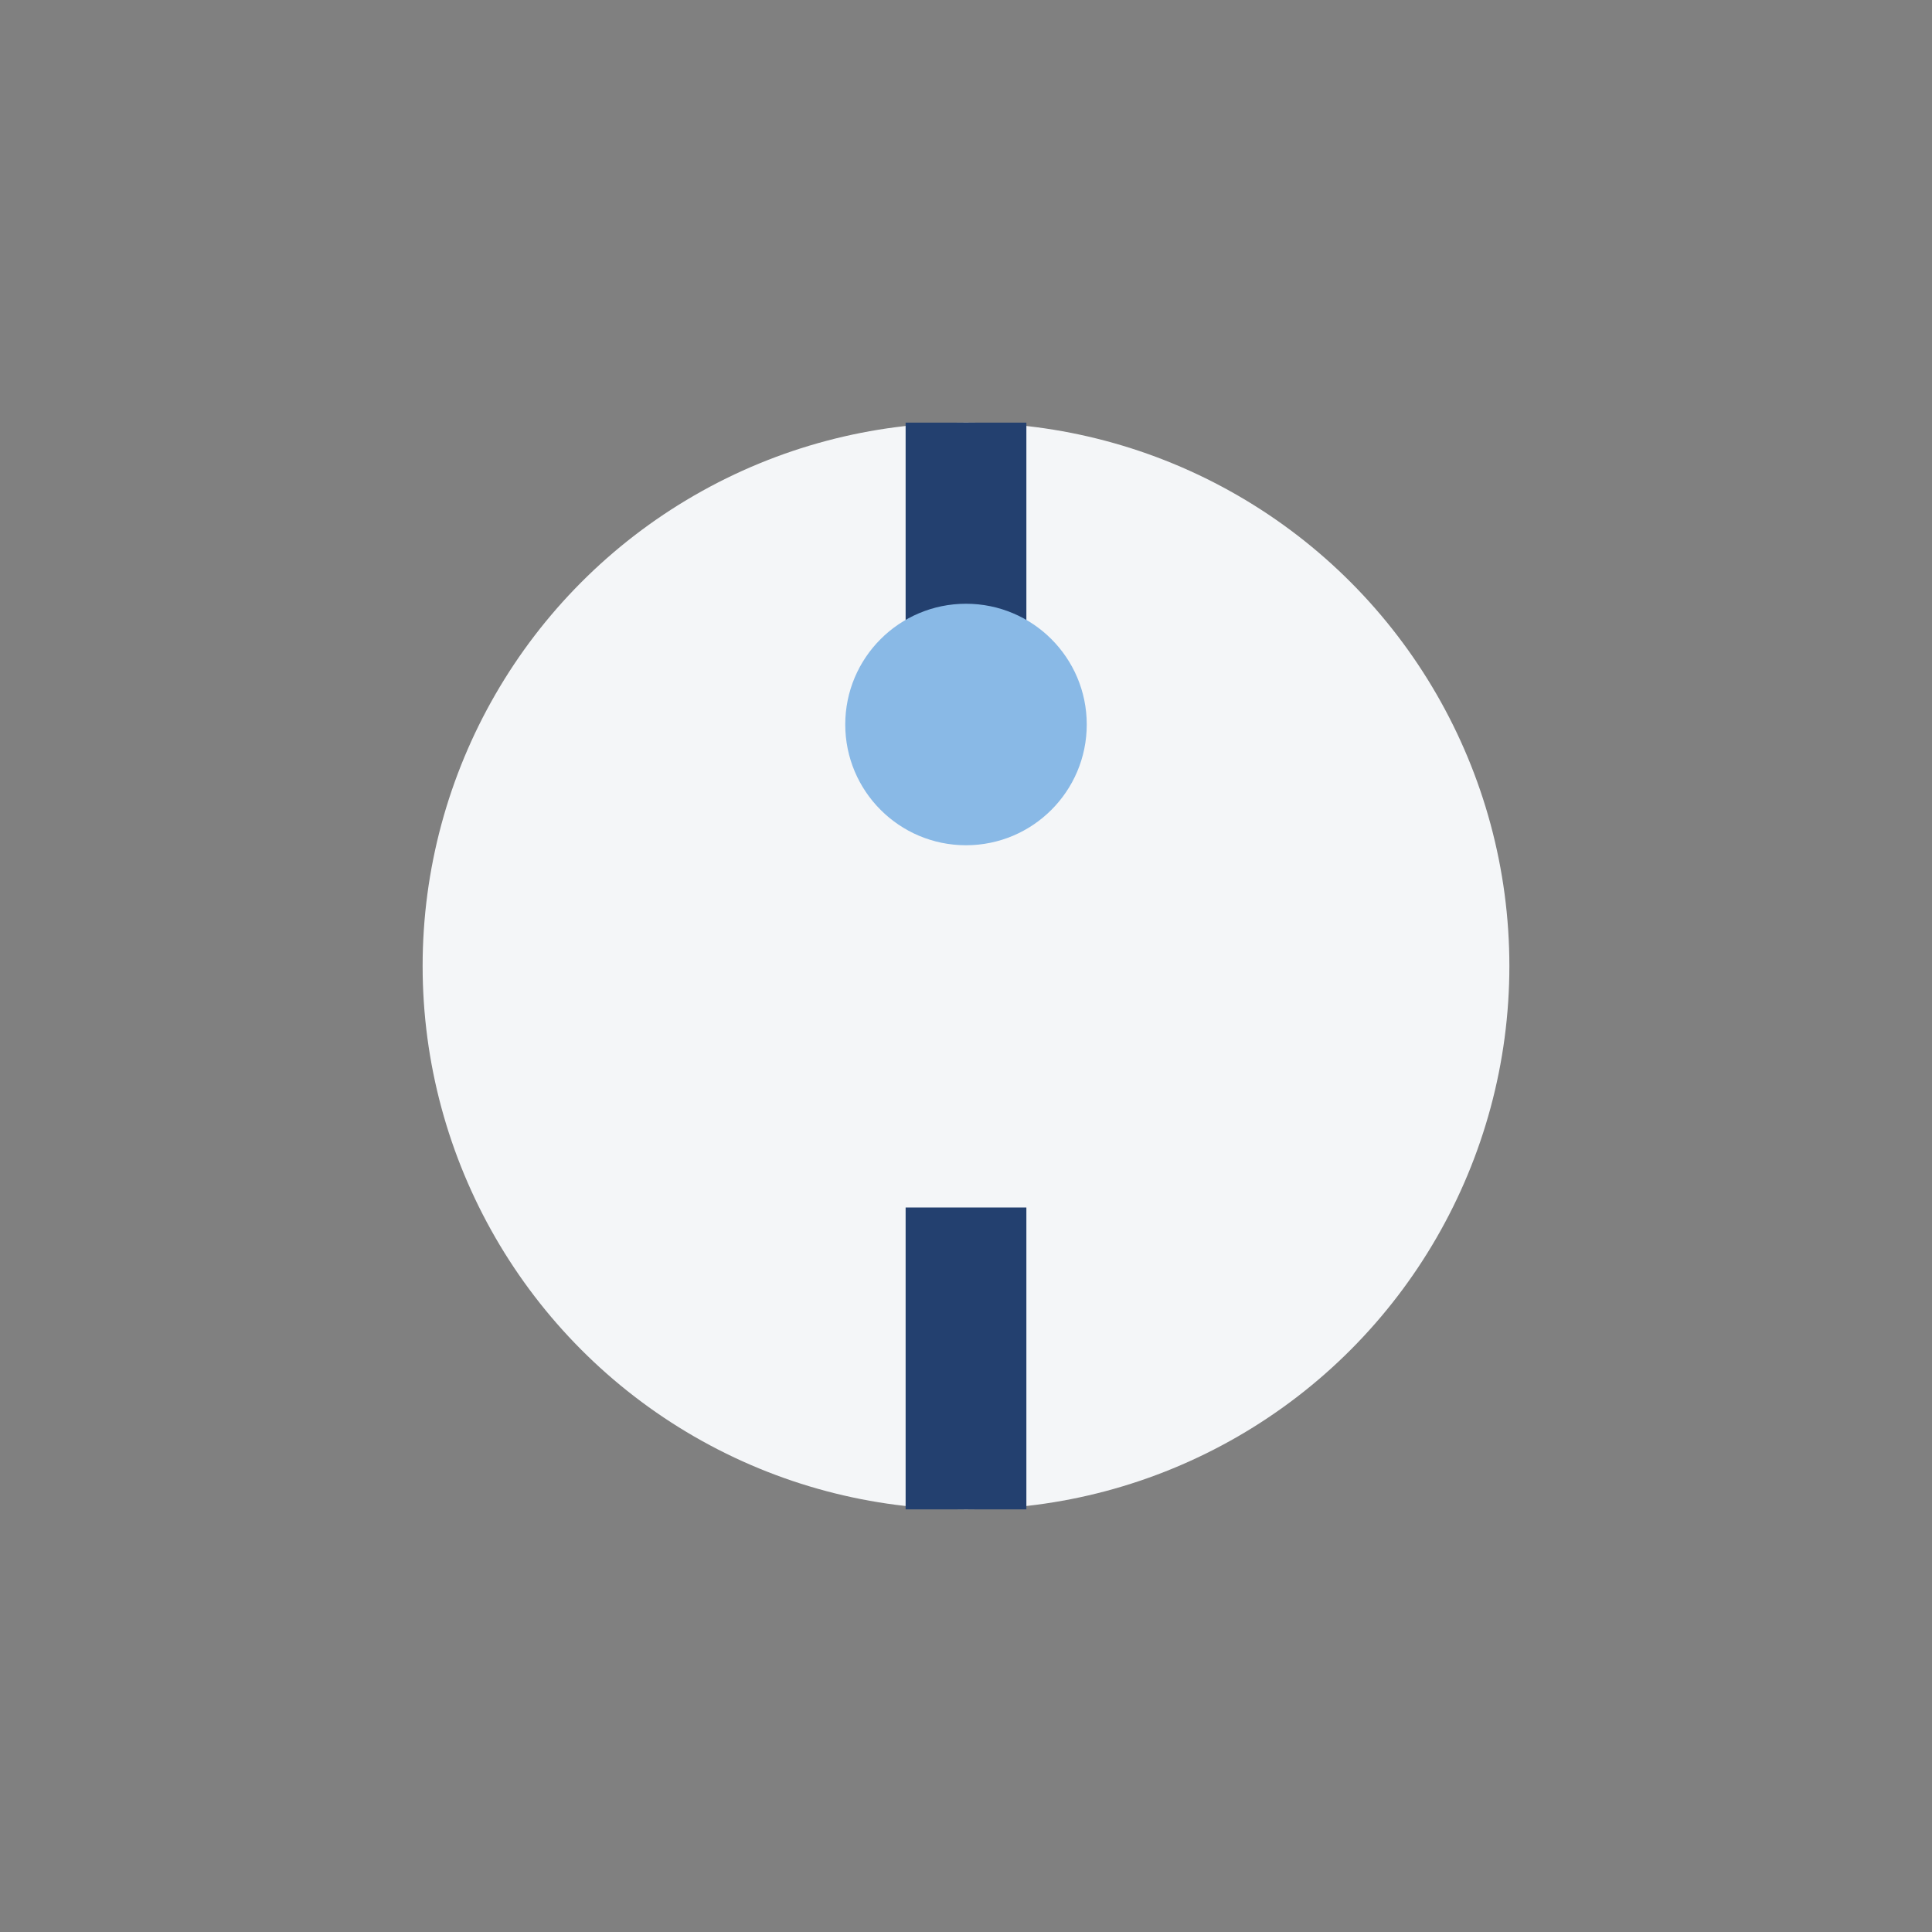 <?xml version="1.0" encoding="UTF-8"?>
<svg xmlns="http://www.w3.org/2000/svg" width="32" height="32" viewBox="0 0 32 32"><rect x="0" y="0" width="32" height="32" fill="#808080" stroke="none"/><circle cx="16" cy="16" r="9" fill="#F4F6F8"/><path d="M16 7v5m0 8v5" stroke="#23406F" stroke-width="2"/><circle cx="16" cy="12" r="2" fill="#89B9E6"/></svg>